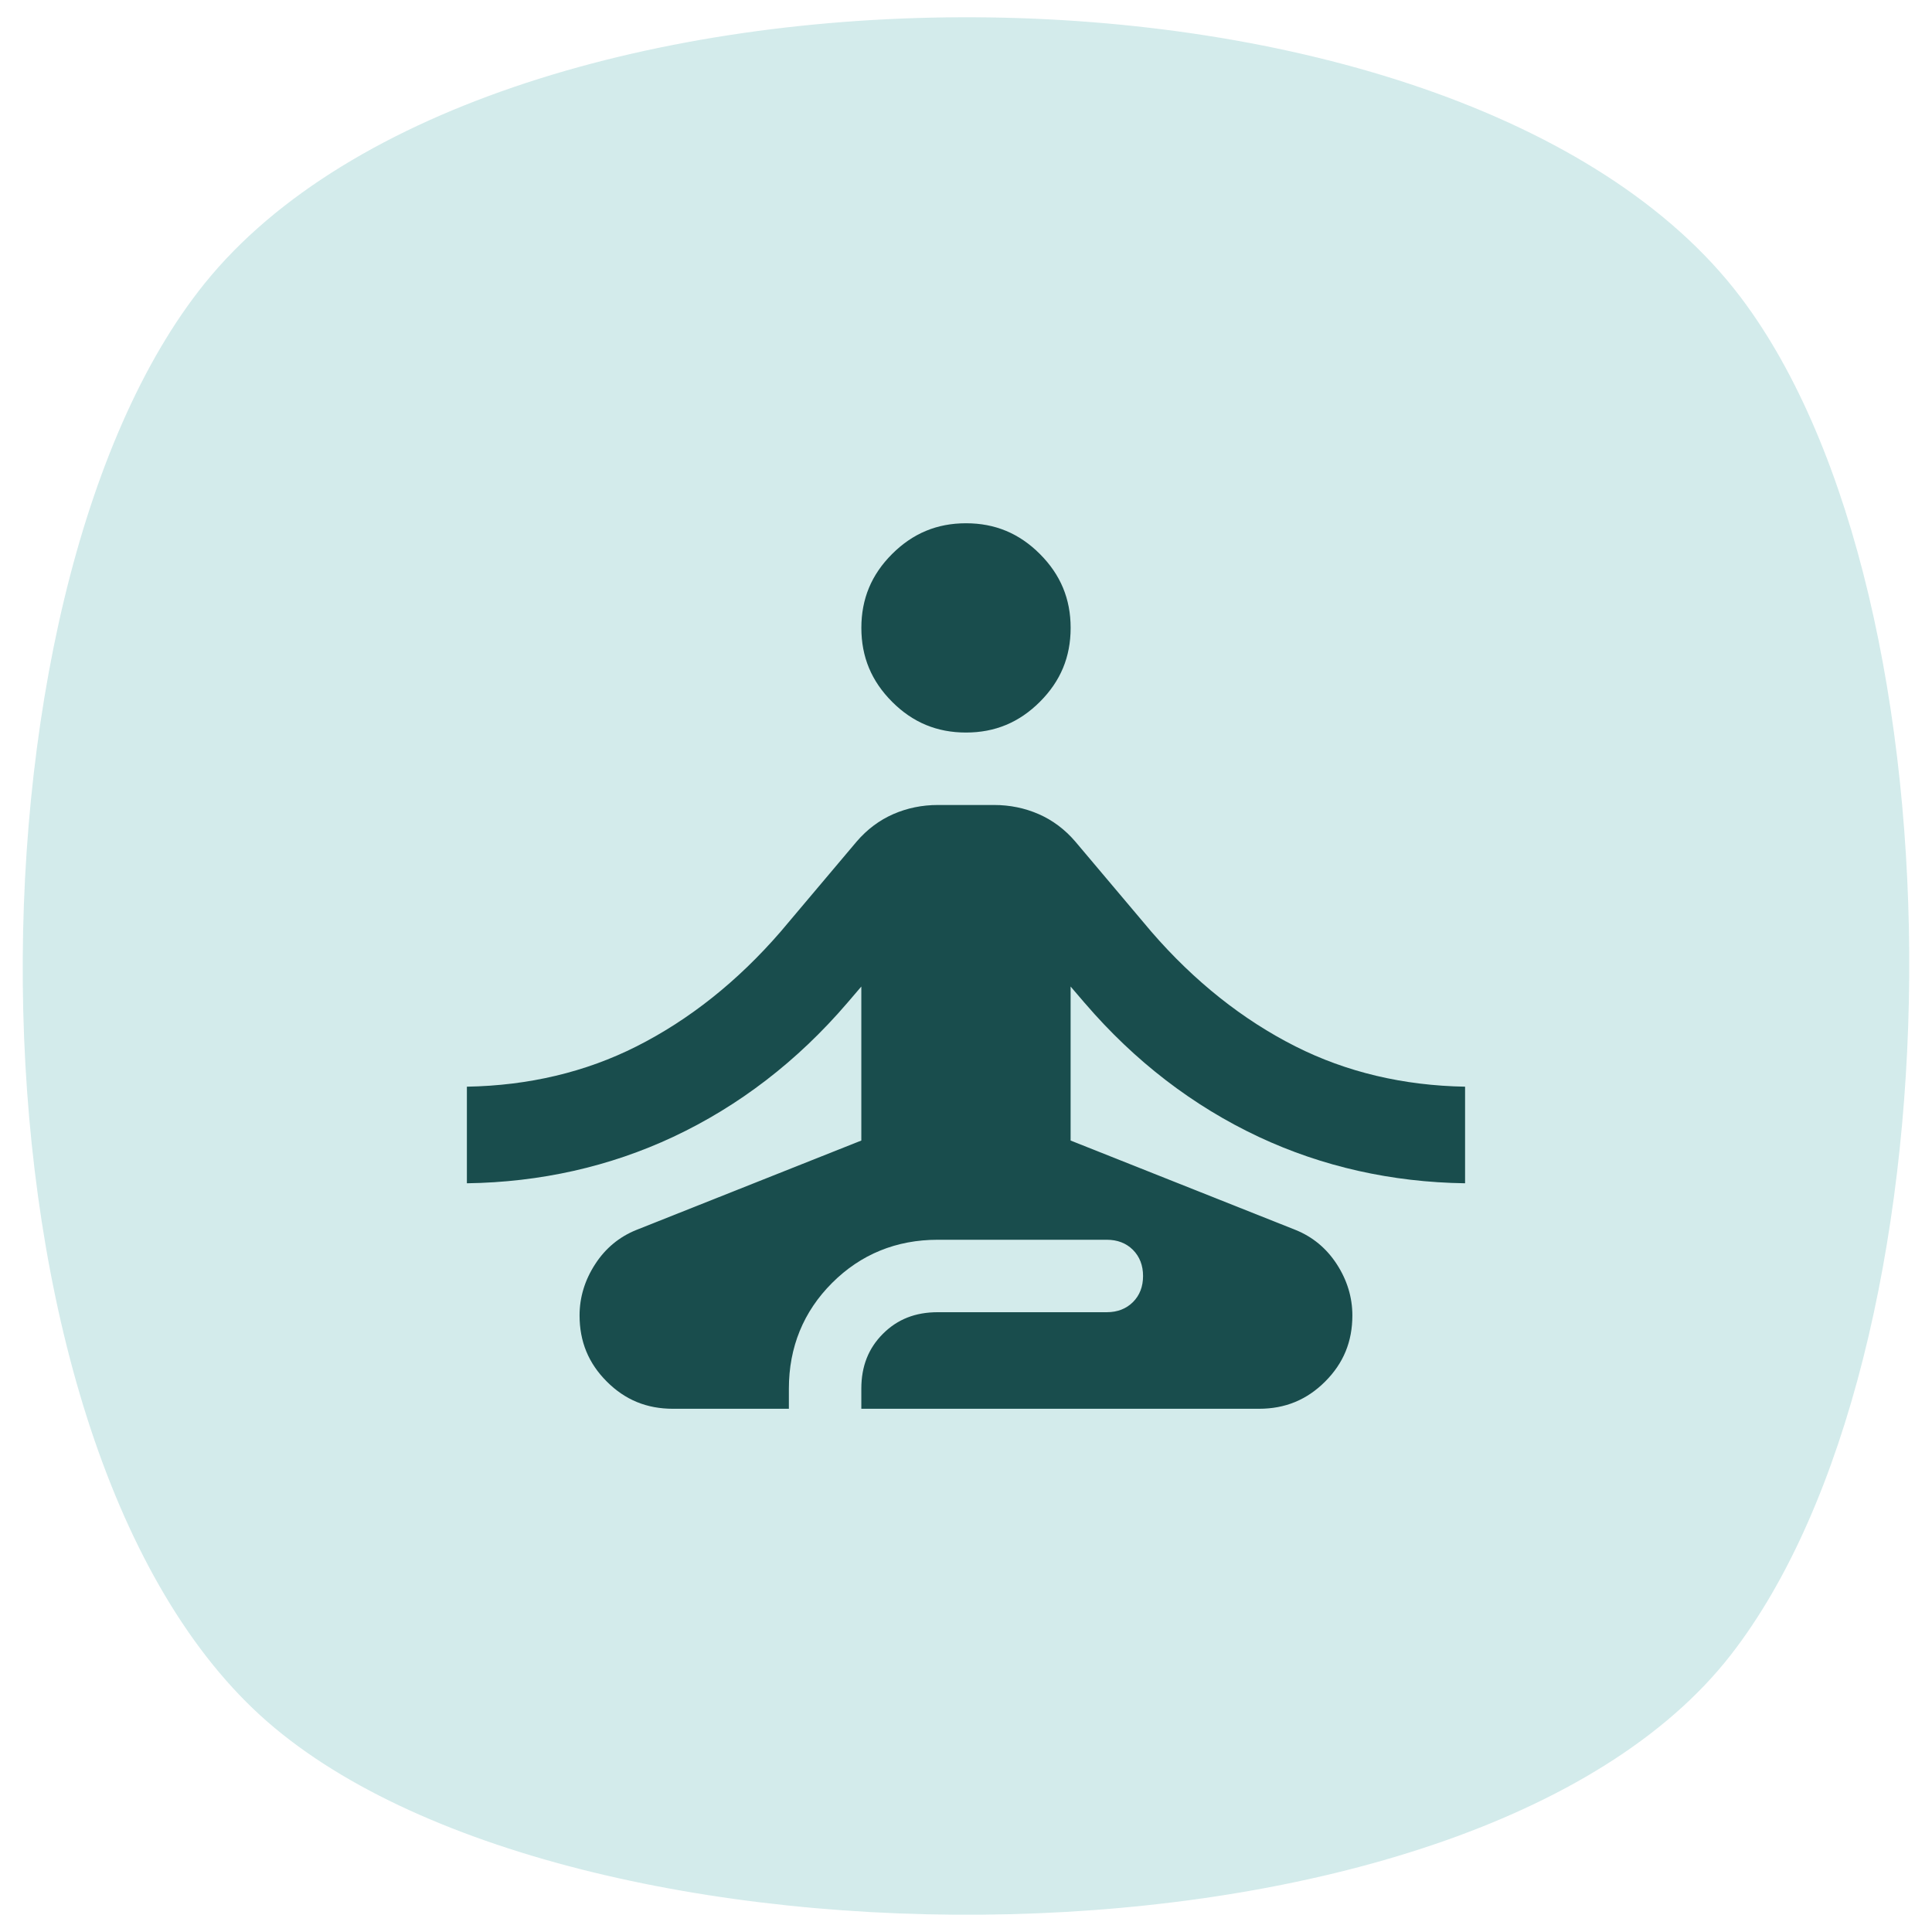 <?xml version="1.0" encoding="UTF-8"?>
<svg id="Calque_1" xmlns="http://www.w3.org/2000/svg" version="1.1" viewBox="0 0 56 56">
  <!-- Generator: Adobe Illustrator 29.3.0, SVG Export Plug-In . SVG Version: 2.1.0 Build 146)  -->
  <path d="M50.167,47.97c-7.58,9.742-33.905,9.712-42.621,1.753C-1.338,41.61-1.356,17.261,5.929,8.219c8.348-10.36,36.391-10.353,44.523.395,6.642,8.779,6.486,30.654-.285,39.356Z" fill="#d3ebeb"/>
  <path d="M31.443,29.074c1.442,1.682,3.14,2.987,5.047,3.881,1.839.861,3.849,1.313,5.976,1.343v-2.8c-1.789-.031-3.442-.423-4.915-1.167-1.531-.772-2.936-1.89-4.175-3.321l-2.207-2.616c-.301-.352-.658-.619-1.059-.795-.404-.177-.839-.266-1.294-.266h-1.633c-.455,0-.89.089-1.294.266-.401.176-.758.443-1.061.797l-2.203,2.611c-1.241,1.434-2.646,2.552-4.177,3.324-1.473.744-3.125,1.136-4.915,1.167v2.8c2.127-.03,4.137-.482,5.976-1.343,1.907-.894,3.605-2.199,5.047-3.881l.41-.479v4.464l-6.517,2.59c-.496.199-.899.532-1.197.992-.301.463-.453.962-.453,1.487,0,.758.258,1.386.789,1.917.53.531,1.158.789,1.918.789h3.36v-.583c0-1.201.421-2.233,1.252-3.064.831-.831,1.862-1.252,3.064-1.252h4.9c.307,0,.562.098.757.293.194.195.293.449.293.757s-.098.563-.293.757c-.195.194-.45.293-.757.293h-4.9c-.65,0-1.17.205-1.59.626-.421.421-.626.942-.626,1.59v.583h11.526c.759,0,1.387-.258,1.918-.789.531-.53.789-1.158.789-1.917,0-.524-.152-1.024-.453-1.487-.298-.459-.701-.793-1.197-.992l-6.517-2.59v-4.464l.41.479ZM28,21.233c.841,0,1.542-.292,2.142-.891.6-.6.891-1.3.891-2.142s-.292-1.542-.891-2.142c-.6-.6-1.301-.891-2.142-.891s-1.542.292-2.142.891-.891,1.301-.891,2.142.292,1.542.891,2.142,1.301.891,2.142.891Z" fill="#194d4d"/>
</svg>